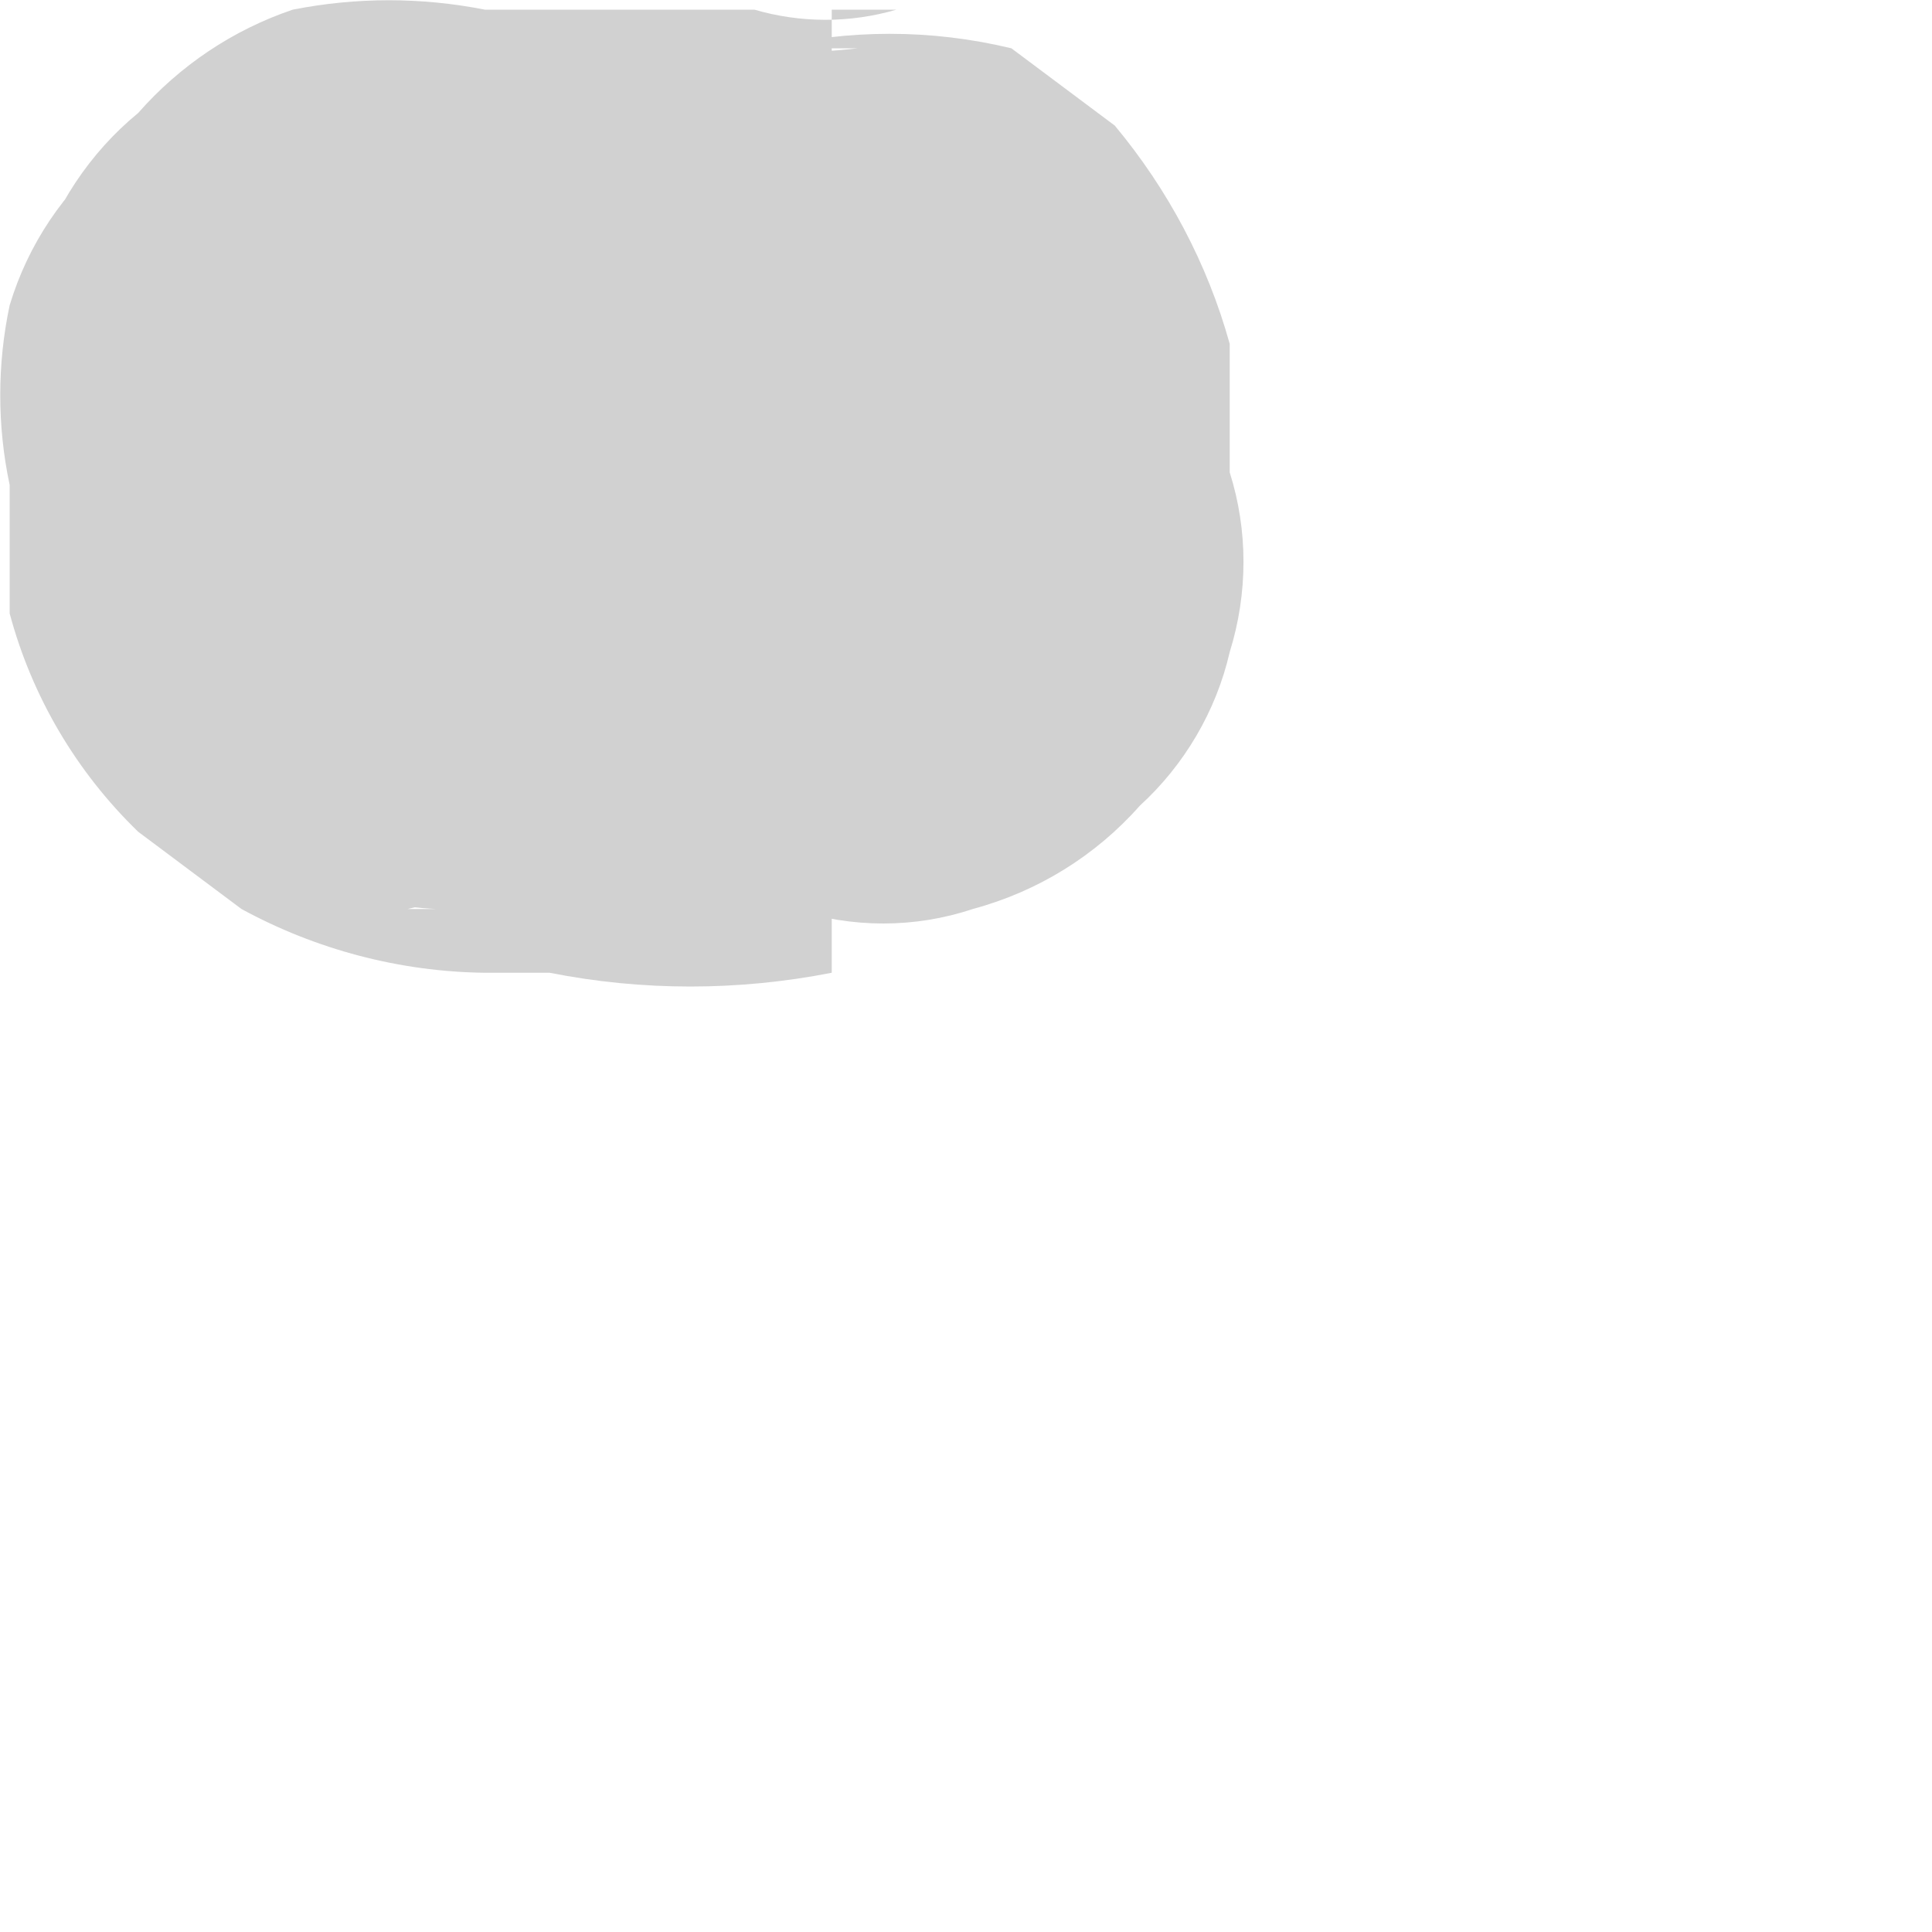 <?xml version="1.0" encoding="utf-8"?>
<svg xmlns="http://www.w3.org/2000/svg" fill="none" height="100%" overflow="visible" preserveAspectRatio="none" style="display: block;" viewBox="0 0 2 2" width="100%">
<path d="M0.515 0.941H0.422C0.47 0.929 0.521 0.929 0.569 0.941H0.648H0.821C0.882 0.961 0.947 0.961 1.007 0.941C1.074 0.923 1.134 0.886 1.18 0.834C1.226 0.792 1.259 0.736 1.273 0.675C1.292 0.614 1.292 0.549 1.273 0.489V0.356C1.25 0.273 1.209 0.196 1.154 0.13L1.047 0.05C0.964 0.03 0.878 0.03 0.795 0.05H0.888C0.835 0.056 0.781 0.056 0.728 0.05H0.648H0.476C0.41 0.036 0.342 0.036 0.276 0.05C0.215 0.071 0.16 0.108 0.117 0.156C0.066 0.198 0.029 0.253 0.01 0.316C-0.003 0.377 -0.003 0.441 0.01 0.502V0.635C0.033 0.721 0.079 0.799 0.143 0.861L0.25 0.941C0.327 0.983 0.414 1.006 0.502 1.007H0.436H0.569C0.665 1.026 0.764 1.026 0.861 1.007V0.01H0.928C0.88 0.024 0.829 0.024 0.781 0.01H0.502C0.436 -0.003 0.369 -0.003 0.303 0.01C0.241 0.031 0.186 0.068 0.143 0.117C0.093 0.158 0.056 0.214 0.037 0.276C0.023 0.337 0.023 0.401 0.037 0.462V0.595C0.06 0.681 0.106 0.759 0.17 0.821L0.276 0.901C0.352 0.932 0.434 0.946 0.515 0.941Z" fill="#D1D1D1" id="Vector"/>
</svg>